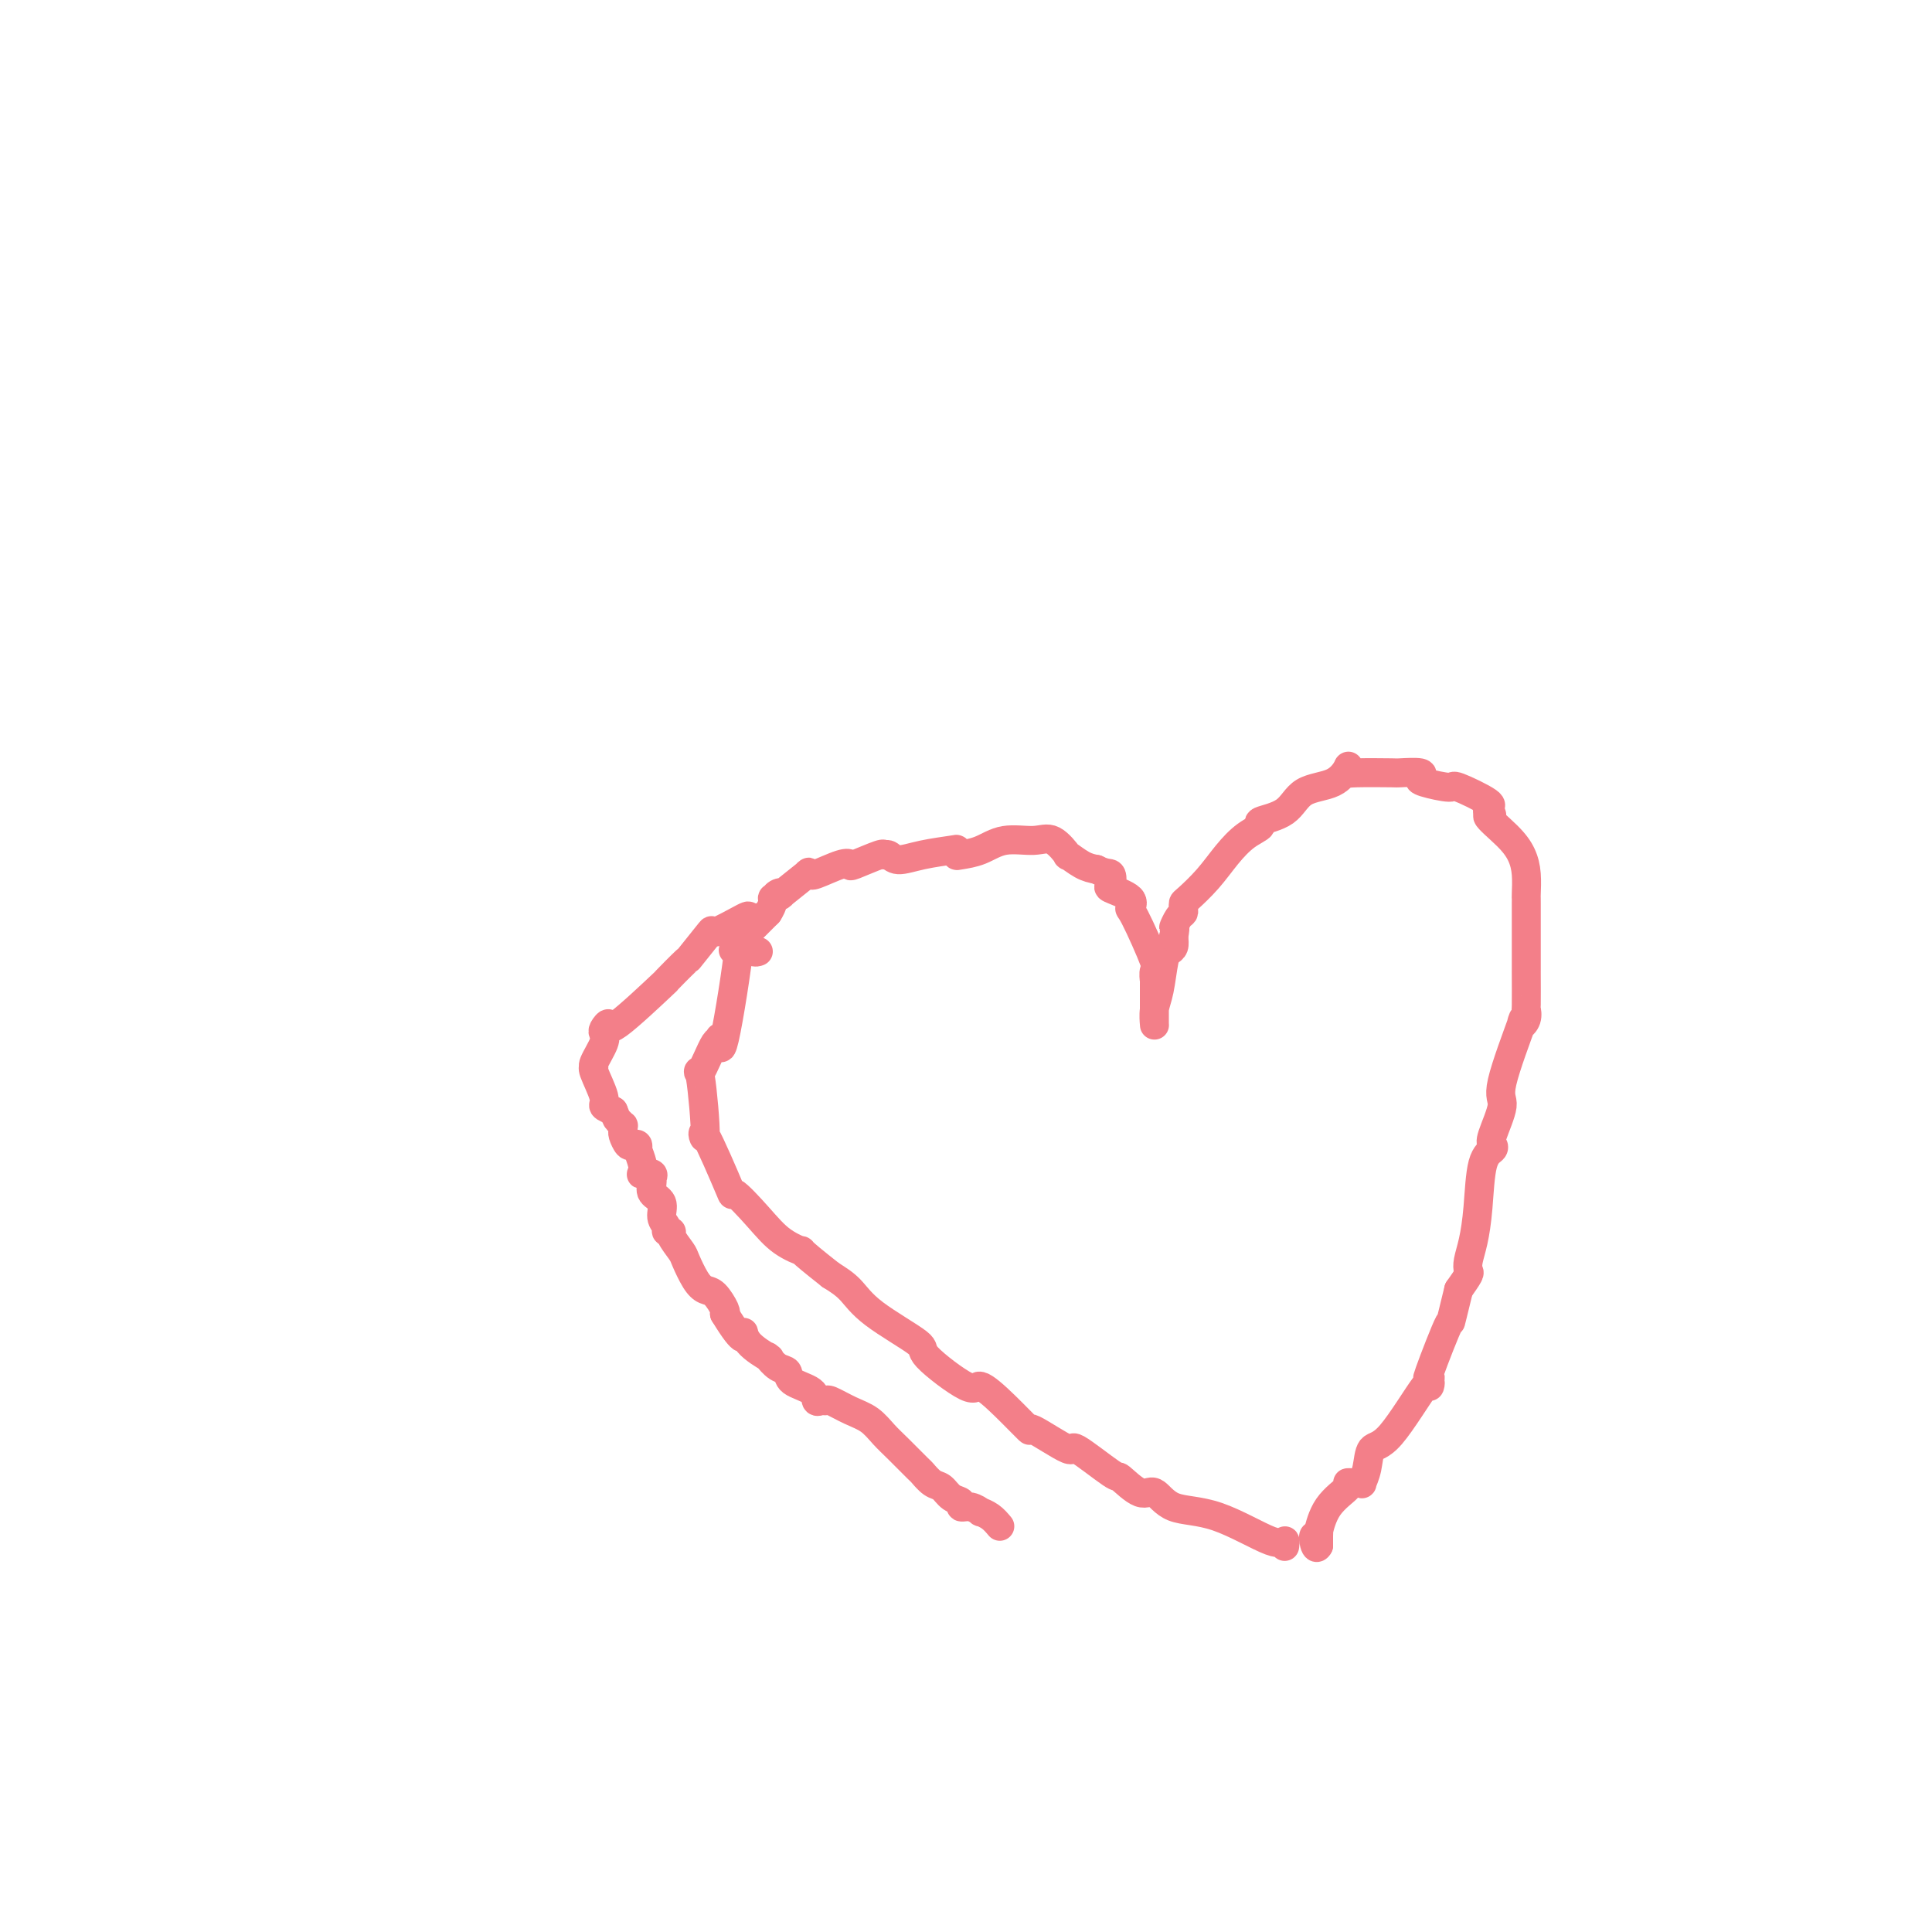 <svg viewBox='0 0 400 400' version='1.1' xmlns='http://www.w3.org/2000/svg' xmlns:xlink='http://www.w3.org/1999/xlink'><g fill='none' stroke='#F37F89' stroke-width='6' stroke-linecap='round' stroke-linejoin='round'><path d='M266,320c-0.019,0.151 -0.038,0.303 0,0c0.038,-0.303 0.134,-1.060 0,-1c-0.134,0.060 -0.498,0.937 -3,0c-2.502,-0.937 -7.140,-3.688 -11,-5c-3.860,-1.312 -6.940,-1.183 -9,-2c-2.060,-0.817 -3.100,-2.579 -4,-3c-0.900,-0.421 -1.660,0.498 -3,0c-1.340,-0.498 -3.261,-2.412 -4,-3c-0.739,-0.588 -0.296,0.151 -2,-1c-1.704,-1.151 -5.557,-4.193 -7,-5c-1.443,-0.807 -0.478,0.622 -2,0c-1.522,-0.622 -5.532,-3.296 -7,-4c-1.468,-0.704 -0.396,0.561 -1,0c-0.604,-0.561 -2.886,-2.948 -5,-5c-2.114,-2.052 -4.060,-3.769 -5,-4c-0.940,-0.231 -0.873,1.026 -3,0c-2.127,-1.026 -6.448,-4.333 -8,-6c-1.552,-1.667 -0.333,-1.694 -2,-3c-1.667,-1.306 -6.218,-3.890 -9,-6c-2.782,-2.110 -3.795,-3.746 -5,-5c-1.205,-1.254 -2.603,-2.127 -4,-3'/><path d='M172,264c-7.673,-6.018 -5.855,-5.065 -6,-5c-0.145,0.065 -2.254,-0.760 -4,-2c-1.746,-1.240 -3.129,-2.897 -5,-5c-1.871,-2.103 -4.231,-4.652 -5,-5c-0.769,-0.348 0.054,1.504 -1,-1c-1.054,-2.504 -3.985,-9.363 -5,-11c-1.015,-1.637 -0.114,1.950 0,0c0.114,-1.950 -0.558,-9.435 -1,-12c-0.442,-2.565 -0.654,-0.209 0,-1c0.654,-0.791 2.173,-4.728 3,-6c0.827,-1.272 0.960,0.122 1,0c0.040,-0.122 -0.014,-1.761 0,-1c0.014,0.761 0.095,3.923 1,0c0.905,-3.923 2.633,-14.932 3,-19c0.367,-4.068 -0.627,-1.194 -1,0c-0.373,1.194 -0.125,0.709 0,0c0.125,-0.709 0.125,-1.641 0,-2c-0.125,-0.359 -0.376,-0.146 0,0c0.376,0.146 1.380,0.224 2,0c0.620,-0.224 0.857,-0.751 1,-1c0.143,-0.249 0.192,-0.221 0,0c-0.192,0.221 -0.626,0.635 0,0c0.626,-0.635 2.313,-2.317 4,-4'/><path d='M159,189c1.165,-1.777 1.078,-2.721 1,-3c-0.078,-0.279 -0.145,0.106 0,0c0.145,-0.106 0.503,-0.704 1,-1c0.497,-0.296 1.132,-0.289 1,0c-0.132,0.289 -1.030,0.862 0,0c1.030,-0.862 3.988,-3.157 5,-4c1.012,-0.843 0.078,-0.233 0,0c-0.078,0.233 0.701,0.090 1,0c0.299,-0.090 0.117,-0.127 0,0c-0.117,0.127 -0.171,0.419 1,0c1.171,-0.419 3.567,-1.548 5,-2c1.433,-0.452 1.903,-0.227 2,0c0.097,0.227 -0.180,0.458 1,0c1.180,-0.458 3.818,-1.604 5,-2c1.182,-0.396 0.909,-0.043 1,0c0.091,0.043 0.546,-0.224 1,0c0.454,0.224 0.906,0.939 2,1c1.094,0.061 2.830,-0.533 5,-1c2.170,-0.467 4.775,-0.806 6,-1c1.225,-0.194 1.070,-0.242 1,0c-0.070,0.242 -0.056,0.773 0,1c0.056,0.227 0.153,0.149 1,0c0.847,-0.149 2.445,-0.368 4,-1c1.555,-0.632 3.065,-1.678 5,-2c1.935,-0.322 4.293,0.078 6,0c1.707,-0.078 2.764,-0.634 4,0c1.236,0.634 2.651,2.459 3,3c0.349,0.541 -0.368,-0.200 0,0c0.368,0.200 1.819,1.343 3,2c1.181,0.657 2.090,0.829 3,1'/><path d='M227,180c2.054,1.043 2.690,0.652 3,1c0.310,0.348 0.293,1.437 0,2c-0.293,0.563 -0.862,0.600 0,1c0.862,0.400 3.155,1.163 4,2c0.845,0.837 0.240,1.749 0,2c-0.240,0.251 -0.117,-0.160 1,2c1.117,2.160 3.227,6.892 4,9c0.773,2.108 0.207,1.593 0,2c-0.207,0.407 -0.055,1.738 0,2c0.055,0.262 0.015,-0.543 0,0c-0.015,0.543 -0.004,2.436 0,3c0.004,0.564 0.001,-0.200 0,0c-0.001,0.200 -0.000,1.364 0,2c0.000,0.636 0.000,0.745 0,1c-0.000,0.255 -0.000,0.656 0,1c0.000,0.344 0.000,0.630 0,1c-0.000,0.370 -0.001,0.822 0,1c0.001,0.178 0.003,0.080 0,0c-0.003,-0.080 -0.012,-0.144 0,0c0.012,0.144 0.044,0.494 0,0c-0.044,-0.494 -0.166,-1.833 0,-3c0.166,-1.167 0.619,-2.161 1,-4c0.381,-1.839 0.690,-4.524 1,-6c0.310,-1.476 0.622,-1.744 1,-2c0.378,-0.256 0.822,-0.502 1,-1c0.178,-0.498 0.089,-1.249 0,-2'/><path d='M243,194c0.574,-3.129 0.010,-1.952 0,-2c-0.010,-0.048 0.534,-1.320 1,-2c0.466,-0.680 0.855,-0.768 1,-1c0.145,-0.232 0.047,-0.610 0,-1c-0.047,-0.390 -0.043,-0.794 0,-1c0.043,-0.206 0.125,-0.216 1,-1c0.875,-0.784 2.542,-2.342 4,-4c1.458,-1.658 2.708,-3.415 4,-5c1.292,-1.585 2.625,-2.999 4,-4c1.375,-1.001 2.791,-1.590 3,-2c0.209,-0.410 -0.788,-0.643 0,-1c0.788,-0.357 3.360,-0.839 5,-2c1.640,-1.161 2.348,-3.001 4,-4c1.652,-0.999 4.247,-1.157 6,-2c1.753,-0.843 2.663,-2.369 3,-3c0.337,-0.631 0.100,-0.365 0,0c-0.100,0.365 -0.064,0.829 0,1c0.064,0.171 0.157,0.049 2,0c1.843,-0.049 5.435,-0.025 7,0c1.565,0.025 1.103,0.050 2,0c0.897,-0.050 3.152,-0.174 4,0c0.848,0.174 0.288,0.645 0,1c-0.288,0.355 -0.305,0.593 1,1c1.305,0.407 3.933,0.984 5,1c1.067,0.016 0.573,-0.529 2,0c1.427,0.529 4.774,2.131 6,3c1.226,0.869 0.330,1.003 0,1c-0.330,-0.003 -0.094,-0.144 0,0c0.094,0.144 0.047,0.572 0,1'/><path d='M308,168c1.967,1.273 -0.114,0.457 0,1c0.114,0.543 2.423,2.446 4,4c1.577,1.554 2.423,2.758 3,4c0.577,1.242 0.887,2.524 1,4c0.113,1.476 0.030,3.148 0,4c-0.030,0.852 -0.008,0.883 0,1c0.008,0.117 0.002,0.319 0,1c-0.002,0.681 -0.001,1.842 0,3c0.001,1.158 0.000,2.315 0,3c-0.000,0.685 -0.000,0.899 0,1c0.000,0.101 0.000,0.087 0,1c-0.000,0.913 -0.000,2.751 0,4c0.000,1.249 0.001,1.910 0,2c-0.001,0.090 -0.005,-0.390 0,1c0.005,1.390 0.020,4.648 0,6c-0.020,1.352 -0.073,0.796 0,1c0.073,0.204 0.274,1.167 0,2c-0.274,0.833 -1.023,1.536 -1,1c0.023,-0.536 0.818,-2.312 0,0c-0.818,2.312 -3.251,8.713 -4,12c-0.749,3.287 0.185,3.459 0,5c-0.185,1.541 -1.488,4.451 -2,6c-0.512,1.549 -0.231,1.737 0,2c0.231,0.263 0.412,0.602 0,1c-0.412,0.398 -1.417,0.856 -2,3c-0.583,2.144 -0.743,5.973 -1,9c-0.257,3.027 -0.610,5.250 -1,7c-0.390,1.750 -0.816,3.026 -1,4c-0.184,0.974 -0.127,1.647 0,2c0.127,0.353 0.322,0.387 0,1c-0.322,0.613 -1.161,1.807 -2,3'/><path d='M302,267c-2.376,9.653 -1.316,5.786 -2,7c-0.684,1.214 -3.112,7.508 -4,10c-0.888,2.492 -0.236,1.180 0,1c0.236,-0.180 0.055,0.772 0,1c-0.055,0.228 0.017,-0.268 0,0c-0.017,0.268 -0.123,1.299 0,1c0.123,-0.299 0.474,-1.929 -1,0c-1.474,1.929 -4.772,7.417 -7,10c-2.228,2.583 -3.385,2.261 -4,3c-0.615,0.739 -0.689,2.538 -1,4c-0.311,1.462 -0.859,2.588 -1,3c-0.141,0.412 0.123,0.112 0,0c-0.123,-0.112 -0.635,-0.034 -1,0c-0.365,0.034 -0.585,0.024 -1,0c-0.415,-0.024 -1.025,-0.063 -1,0c0.025,0.063 0.686,0.229 0,1c-0.686,0.771 -2.720,2.146 -4,4c-1.280,1.854 -1.807,4.188 -2,5c-0.193,0.812 -0.052,0.103 0,0c0.052,-0.103 0.015,0.399 0,1c-0.015,0.601 -0.007,1.300 0,2'/><path d='M273,320c-0.536,1.071 -0.875,-0.250 -1,-1c-0.125,-0.750 -0.036,-0.929 0,-1c0.036,-0.071 0.018,-0.036 0,0'/><path d='M157,197c-0.309,0.111 -0.619,0.222 -1,0c-0.381,-0.222 -0.834,-0.776 -1,-1c-0.166,-0.224 -0.044,-0.117 0,0c0.044,0.117 0.012,0.242 0,0c-0.012,-0.242 -0.003,-0.853 0,-1c0.003,-0.147 0.001,0.171 0,0c-0.001,-0.171 -0.000,-0.829 0,-1c0.000,-0.171 0.000,0.146 0,0c-0.000,-0.146 -0.000,-0.756 0,-1c0.000,-0.244 0.000,-0.122 0,0'/><path d='M157,190c-0.915,0.102 -1.830,0.204 -2,0c-0.170,-0.204 0.404,-0.714 -1,0c-1.404,0.714 -4.785,2.652 -6,3c-1.215,0.348 -0.264,-0.896 -1,0c-0.736,0.896 -3.157,3.931 -4,5c-0.843,1.069 -0.106,0.173 -1,1c-0.894,0.827 -3.420,3.377 -4,4c-0.580,0.623 0.786,-0.682 -1,1c-1.786,1.682 -6.725,6.349 -9,8c-2.275,1.651 -1.885,0.285 -2,0c-0.115,-0.285 -0.734,0.512 -1,1c-0.266,0.488 -0.178,0.666 0,1c0.178,0.334 0.448,0.825 0,2c-0.448,1.175 -1.614,3.036 -2,4c-0.386,0.964 0.007,1.032 0,1c-0.007,-0.032 -0.414,-0.163 0,1c0.414,1.163 1.650,3.621 2,5c0.350,1.379 -0.186,1.680 0,2c0.186,0.320 1.093,0.660 2,1'/><path d='M127,230c0.784,1.936 0.745,1.774 1,2c0.255,0.226 0.803,0.838 1,1c0.197,0.162 0.041,-0.128 0,0c-0.041,0.128 0.031,0.674 0,1c-0.031,0.326 -0.166,0.431 0,1c0.166,0.569 0.633,1.603 1,2c0.367,0.397 0.633,0.156 1,0c0.367,-0.156 0.834,-0.229 1,0c0.166,0.229 0.031,0.759 0,1c-0.031,0.241 0.042,0.194 0,0c-0.042,-0.194 -0.200,-0.536 0,0c0.200,0.536 0.757,1.951 1,3c0.243,1.049 0.171,1.733 0,2c-0.171,0.267 -0.440,0.116 0,0c0.440,-0.116 1.590,-0.198 2,0c0.410,0.198 0.081,0.675 0,1c-0.081,0.325 0.088,0.496 0,1c-0.088,0.504 -0.431,1.340 0,2c0.431,0.660 1.636,1.143 2,2c0.364,0.857 -0.115,2.087 0,3c0.115,0.913 0.822,1.509 1,2c0.178,0.491 -0.175,0.878 0,1c0.175,0.122 0.876,-0.021 1,0c0.124,0.021 -0.329,0.205 0,1c0.329,0.795 1.438,2.200 2,3c0.562,0.800 0.575,0.995 1,2c0.425,1.005 1.263,2.819 2,4c0.737,1.181 1.373,1.729 2,2c0.627,0.271 1.246,0.265 2,1c0.754,0.735 1.644,2.210 2,3c0.356,0.790 0.178,0.895 0,1'/><path d='M150,272c4.469,7.331 4.140,4.658 4,4c-0.140,-0.658 -0.092,0.697 1,2c1.092,1.303 3.226,2.552 4,3c0.774,0.448 0.187,0.094 0,0c-0.187,-0.094 0.027,0.072 0,0c-0.027,-0.072 -0.294,-0.382 0,0c0.294,0.382 1.150,1.455 2,2c0.850,0.545 1.695,0.563 2,1c0.305,0.437 0.071,1.295 1,2c0.929,0.705 3.020,1.259 4,2c0.980,0.741 0.849,1.669 1,2c0.151,0.331 0.585,0.066 1,0c0.415,-0.066 0.810,0.069 1,0c0.190,-0.069 0.174,-0.340 1,0c0.826,0.340 2.495,1.293 4,2c1.505,0.707 2.847,1.168 4,2c1.153,0.832 2.119,2.034 3,3c0.881,0.966 1.678,1.697 3,3c1.322,1.303 3.169,3.179 4,4c0.831,0.821 0.647,0.587 1,1c0.353,0.413 1.242,1.474 2,2c0.758,0.526 1.385,0.518 2,1c0.615,0.482 1.216,1.454 2,2c0.784,0.546 1.749,0.668 2,1c0.251,0.332 -0.214,0.876 0,1c0.214,0.124 1.107,-0.171 2,0c0.893,0.171 1.786,0.809 2,1c0.214,0.191 -0.250,-0.064 0,0c0.250,0.064 1.214,0.447 2,1c0.786,0.553 1.393,1.277 2,2'/></g>
</svg>